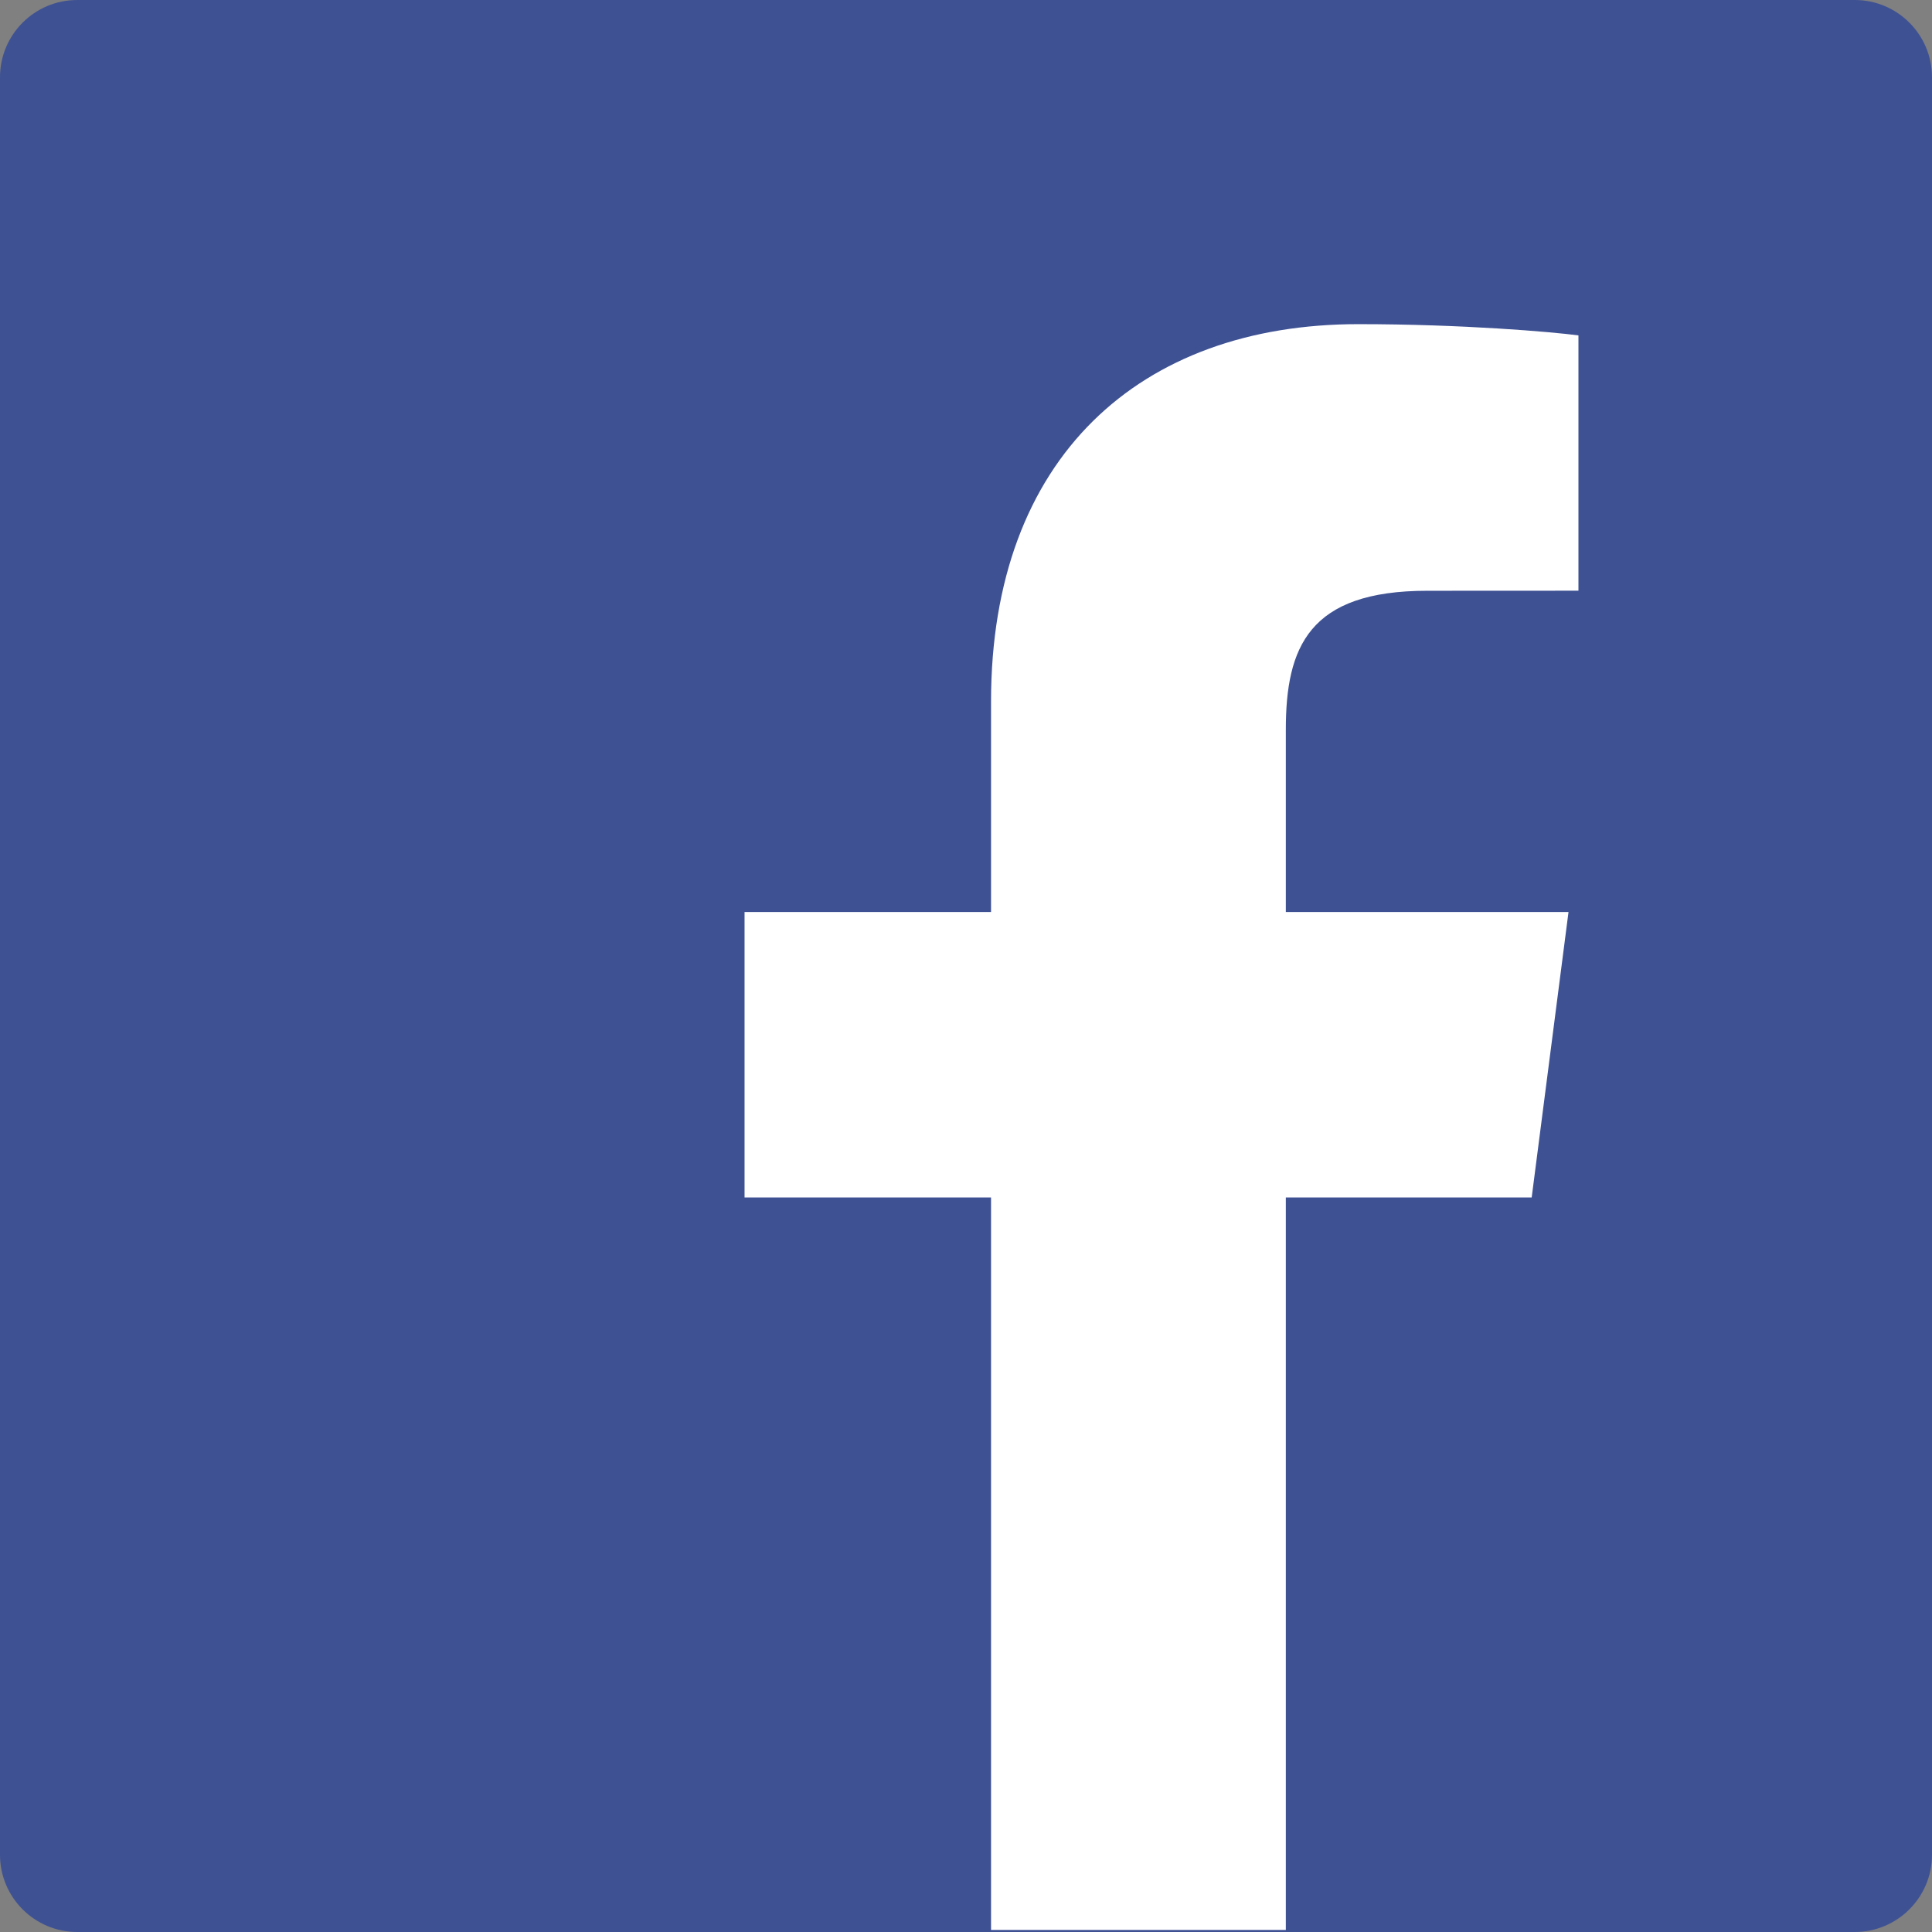 <?xml version="1.0" encoding="UTF-8"?>
<svg width="50px" height="50px" viewBox="0 0 50 50" version="1.1" xmlns="http://www.w3.org/2000/svg" xmlns:xlink="http://www.w3.org/1999/xlink">
    <rect x="0" y="0" width="50" height="50" fill="#808080" stroke="none"/>
    <g id="Assets" stroke="none" stroke-width="1" fill="none" fill-rule="evenodd">
        <g id="Fb" transform="translate(-0.433, 0)">
            <path d="M2.433,0 L48.433,0 C49.537,-2.02906125e-16 50.433,0.895 50.433,2 L50.433,48 C50.433,49.105 49.537,50 48.433,50 L2.433,50 C1.328,50 0.433,49.105 0.433,48 L0.433,2 C0.433,0.895 1.328,2.02906125e-16 2.433,0 Z" id="Rectangle-15" fill="#3E5193"></path>
            <path d="M33.71,49.947 L33.71,30.99 L40.073,30.99 L41.026,23.602 L33.71,23.602 L33.71,18.886 C33.71,16.747 34.304,15.289 37.371,15.289 L41.283,15.287 L41.283,8.68 C40.607,8.59 38.285,8.389 35.583,8.389 C29.942,8.389 26.081,11.831 26.081,18.154 L26.081,23.602 L19.702,23.602 L19.702,30.99 L26.081,30.99 L26.081,49.947 L33.71,49.947 Z" id="Fill-4" fill="#FFFFFF"></path>
        </g>
    </g>
</svg>